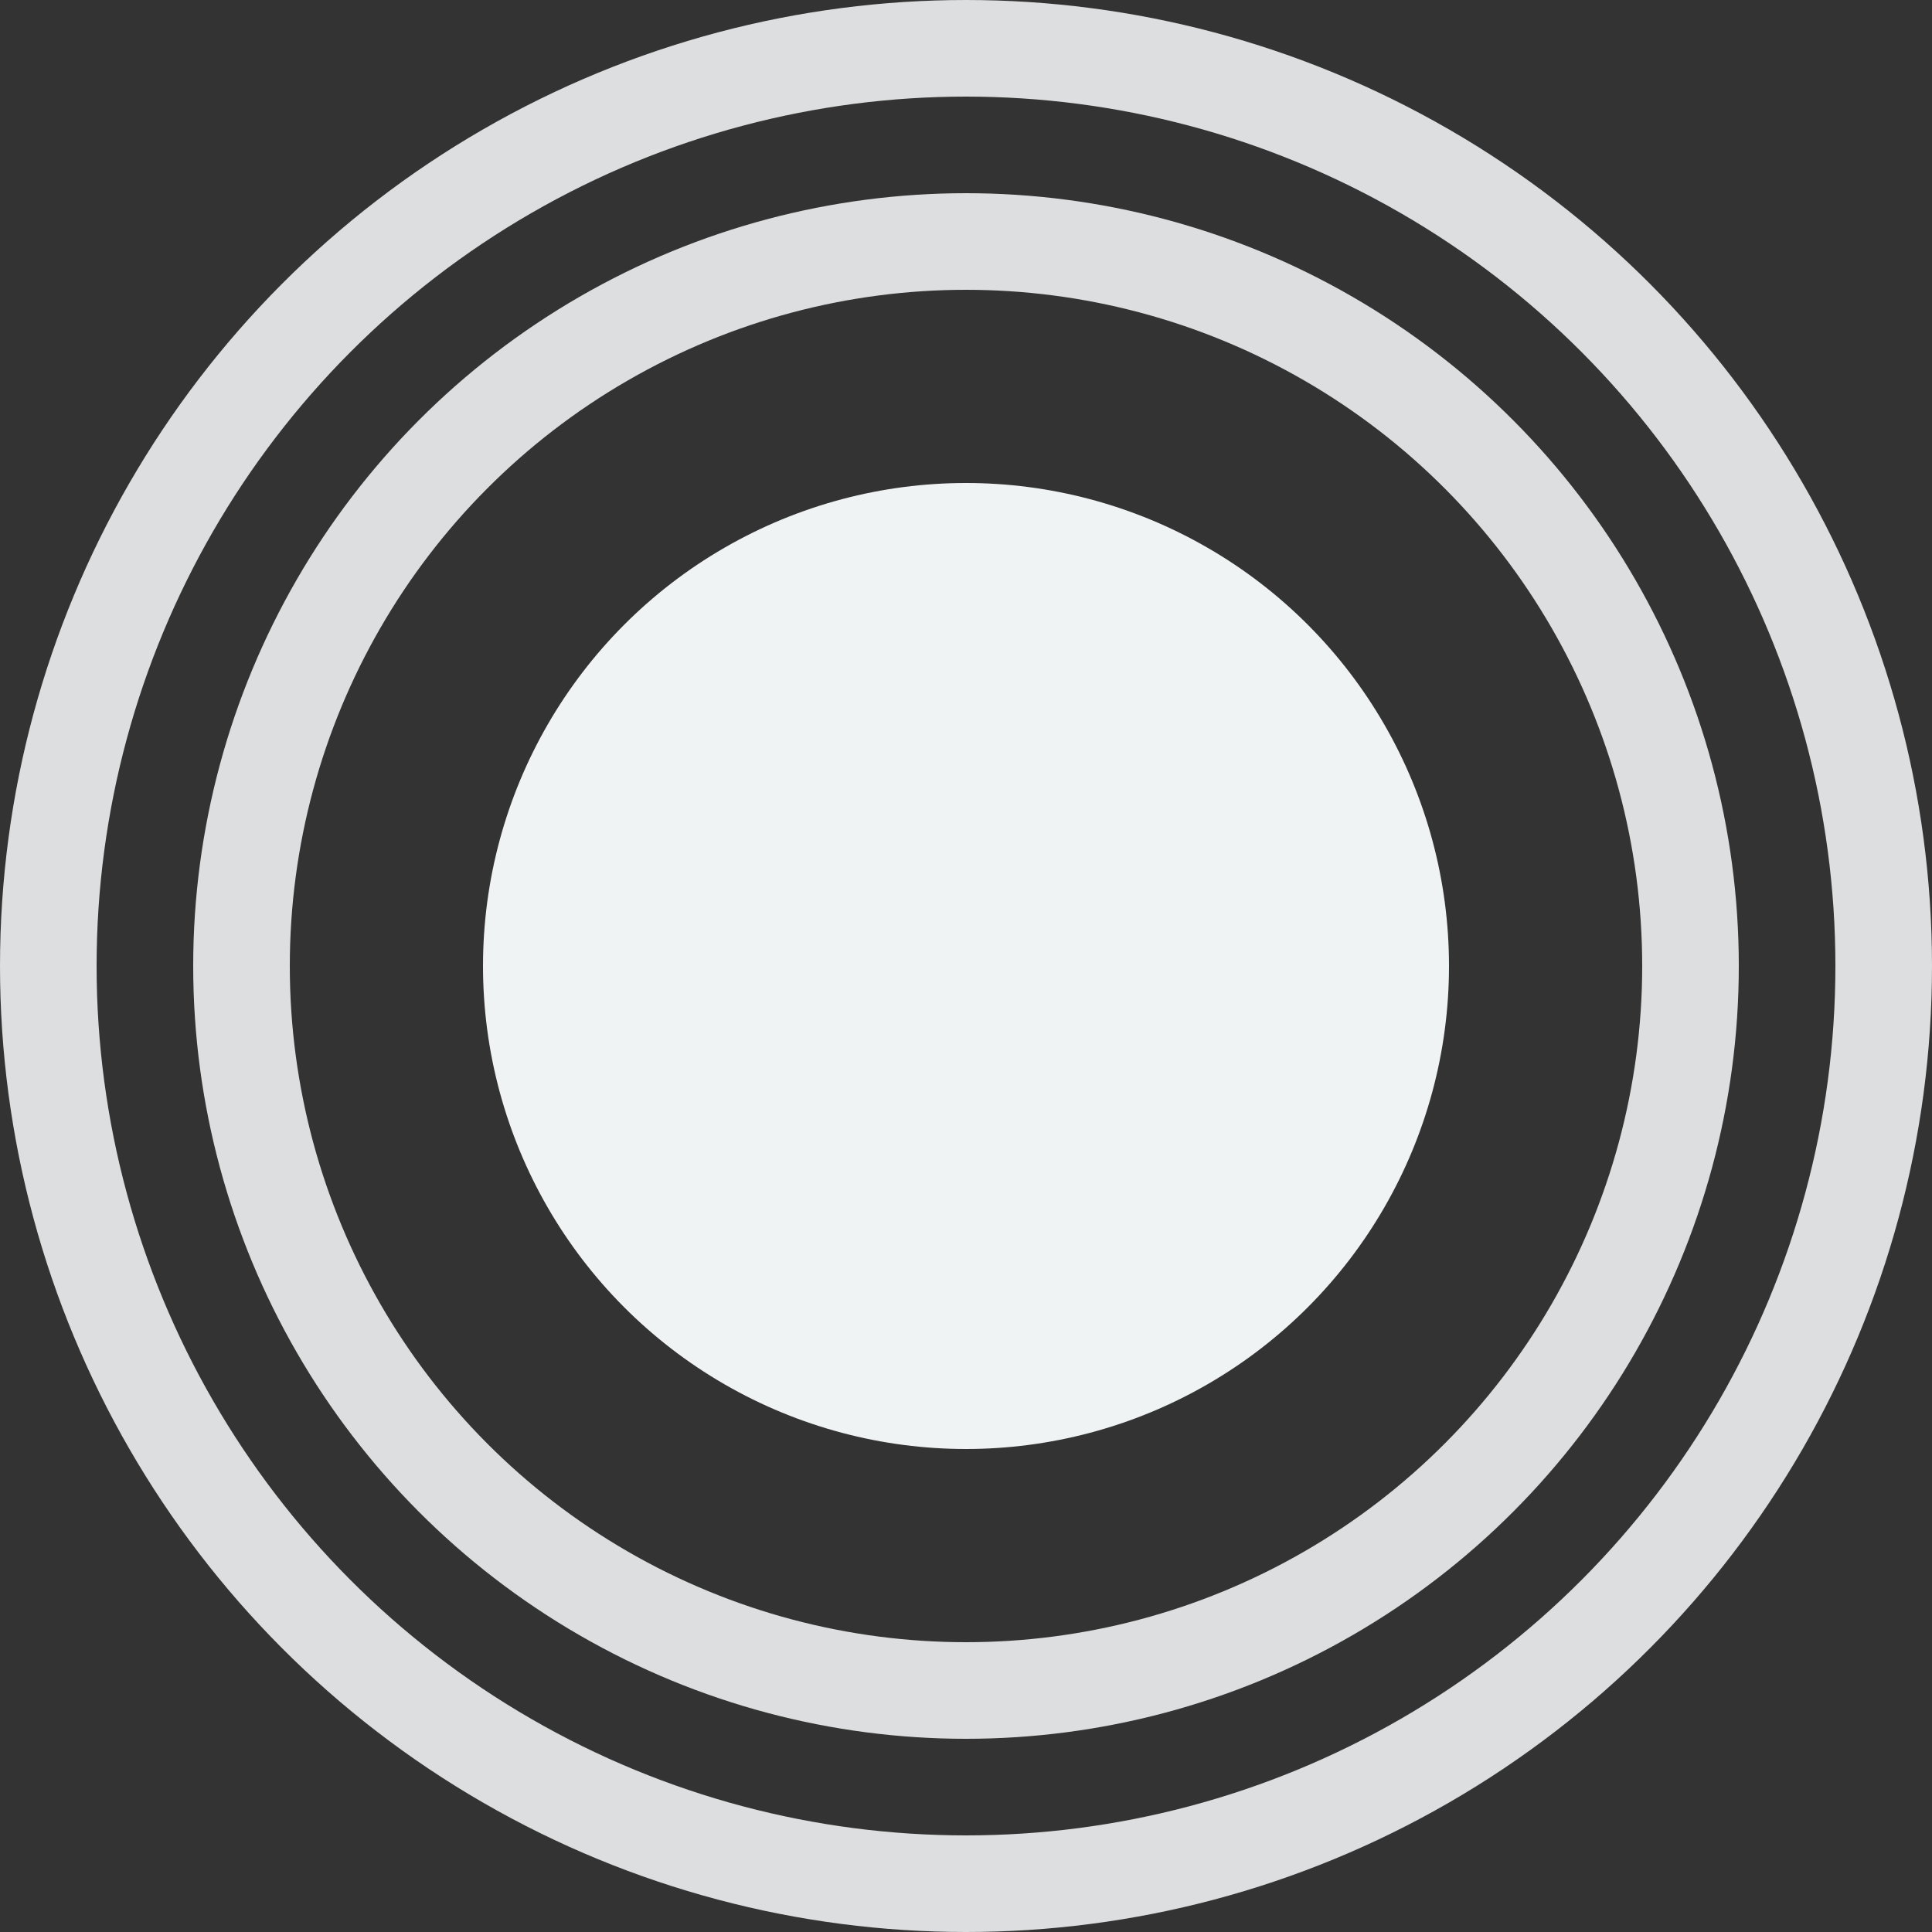 <svg width="20" height="20" viewBox="0 0 20 20" fill="none" xmlns="http://www.w3.org/2000/svg">
<rect x="0" y="0" width="20" height="20" fill="#333333" stroke="none"/>
<circle cx="10" cy="10" r="9.5" stroke="#DDDEDF"/>
<circle cx="10" cy="10" r="7.5" stroke="#DDDEDF"/>
<circle cx="10" cy="10" r="5" fill="#F0F3F4"/>
</svg>
